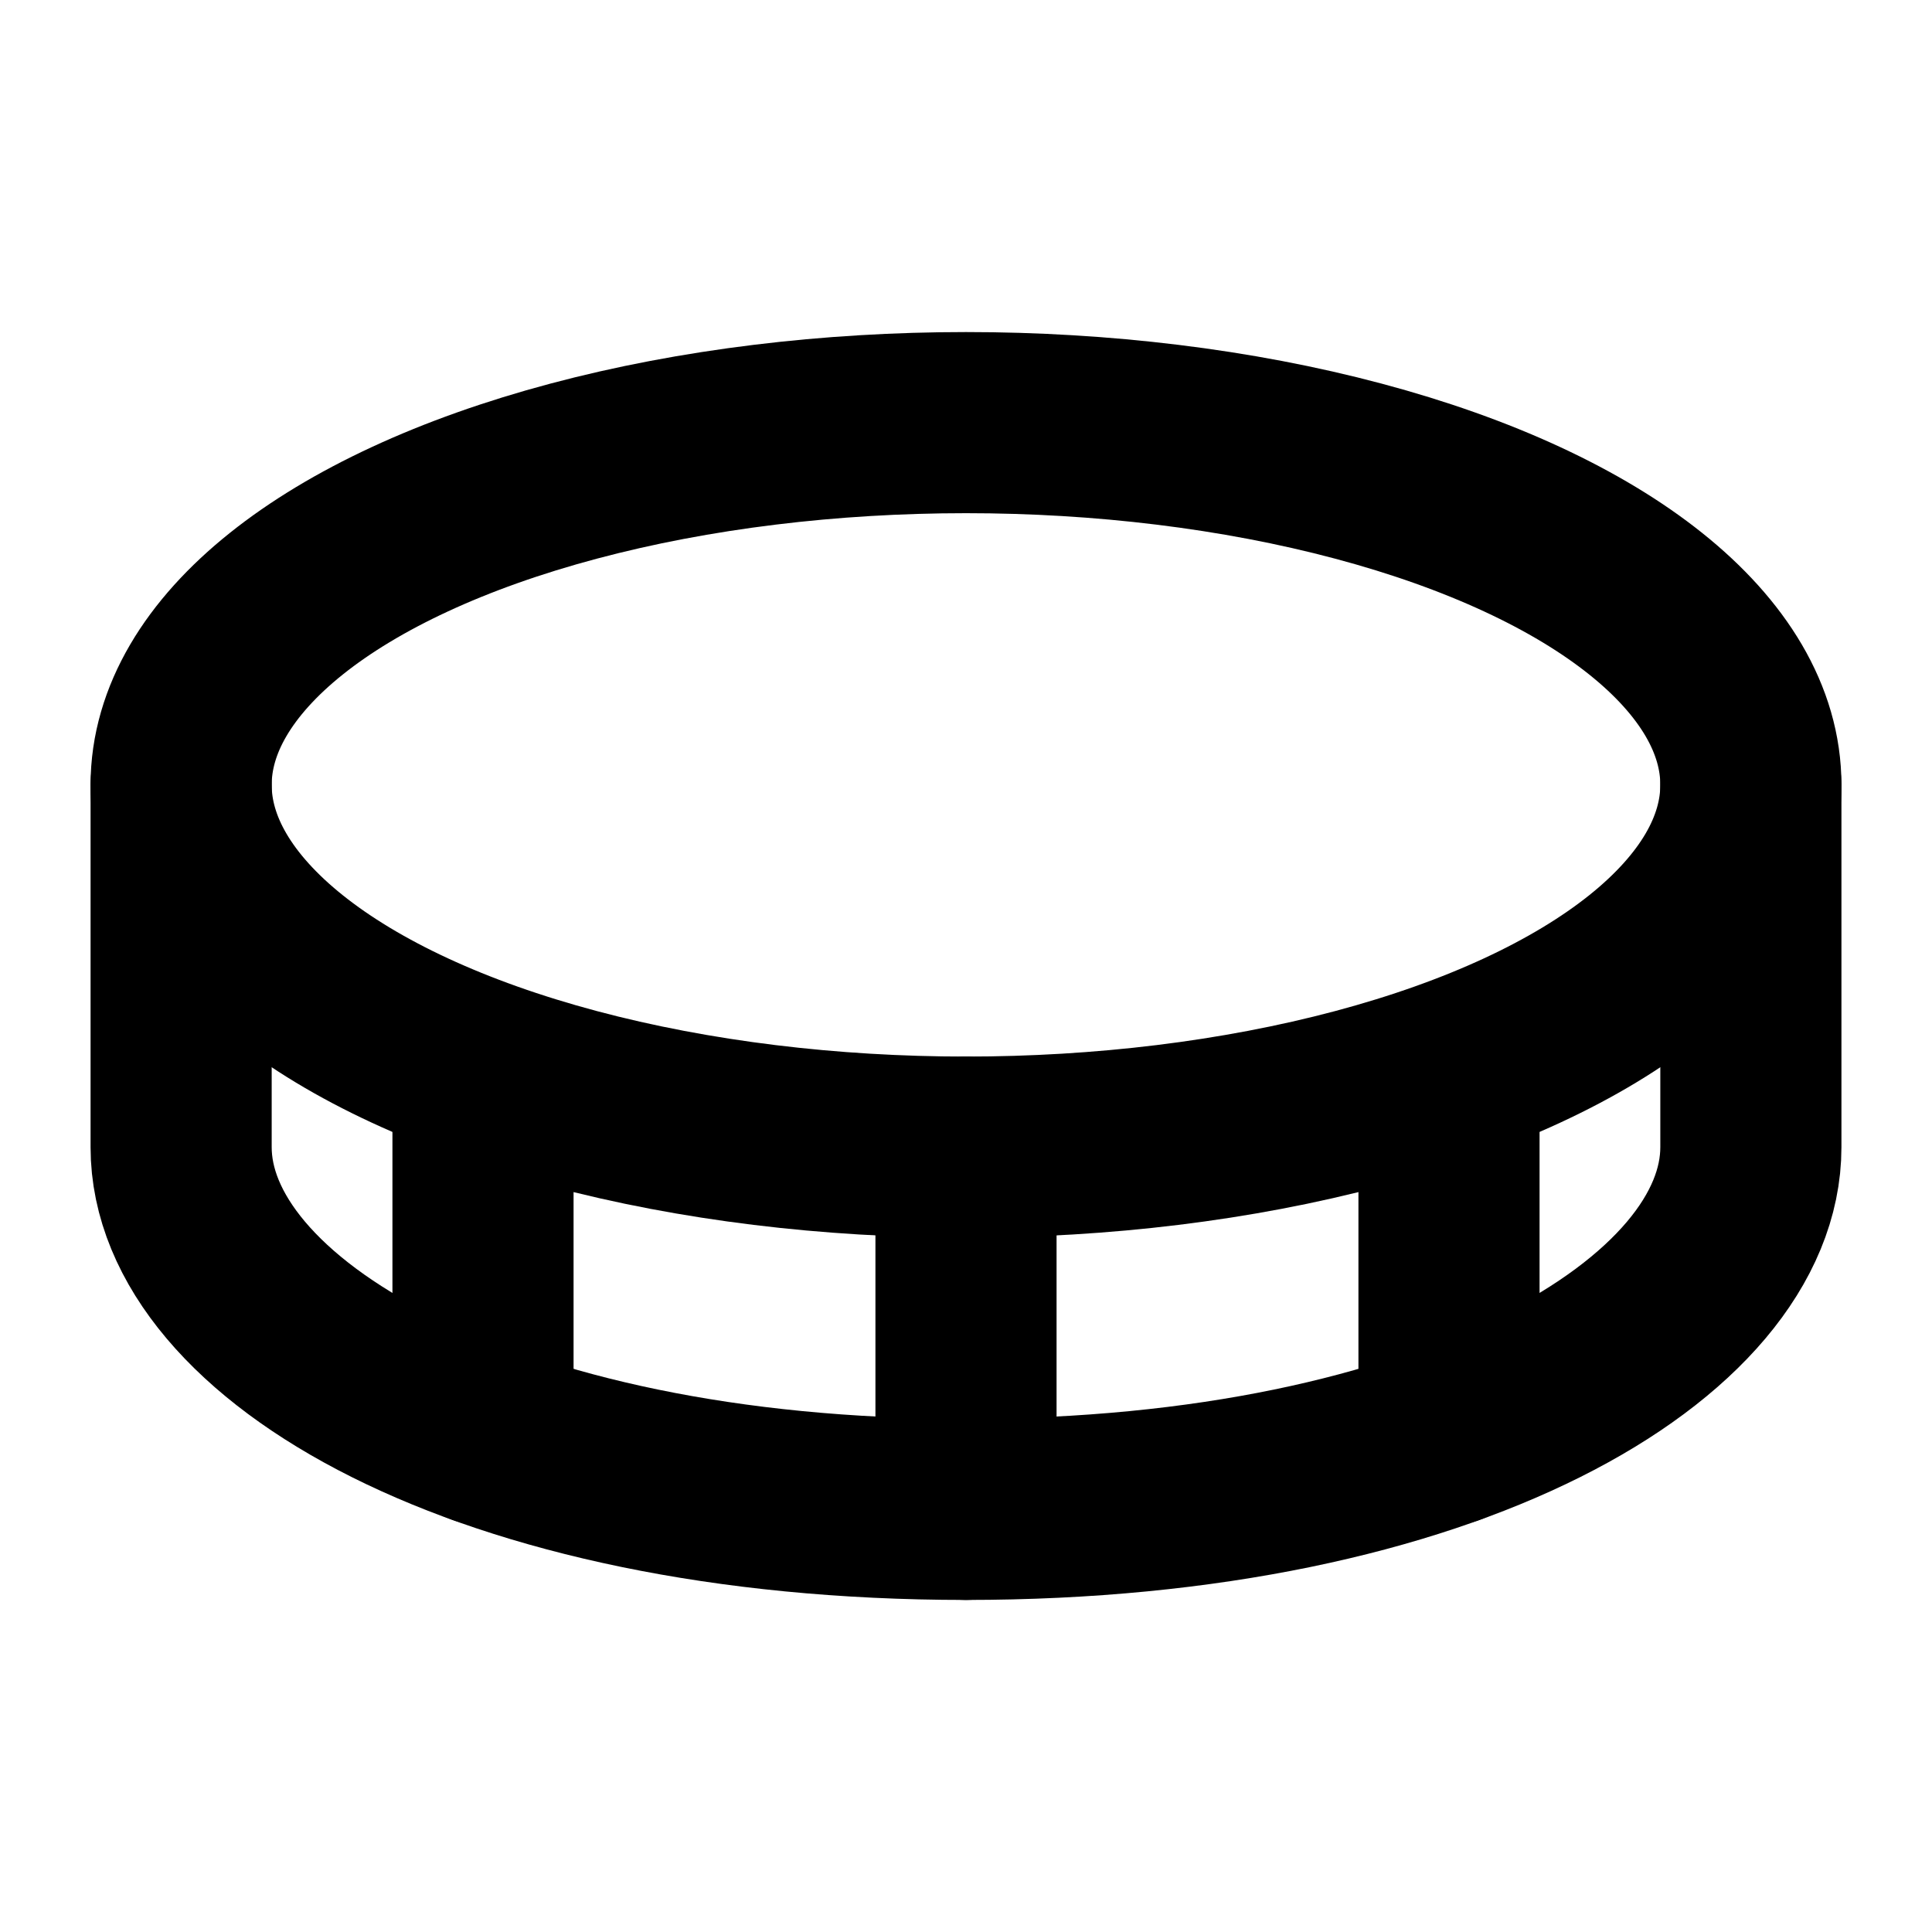 <svg xmlns="http://www.w3.org/2000/svg" viewBox="0 0 256 256"><rect width="256" height="256" fill="none"/><ellipse cx="128" cy="104" rx="104" ry="48" fill="none" stroke="#000" stroke-linecap="round" stroke-linejoin="round" stroke-width="24"/><line x1="128" y1="152" x2="128" y2="200" fill="none" stroke="#000" stroke-linecap="round" stroke-linejoin="round" stroke-width="24"/><path d="M24,104v48c0,24,40,48,104,48s104-24,104-48V104" fill="none" stroke="#000" stroke-linecap="round" stroke-linejoin="round" stroke-width="24"/><line x1="192" y1="142.1" x2="192" y2="190.1" fill="none" stroke="#000" stroke-linecap="round" stroke-linejoin="round" stroke-width="24"/><line x1="64" y1="142.1" x2="64" y2="190.1" fill="none" stroke="#000" stroke-linecap="round" stroke-linejoin="round" stroke-width="24"/></svg>